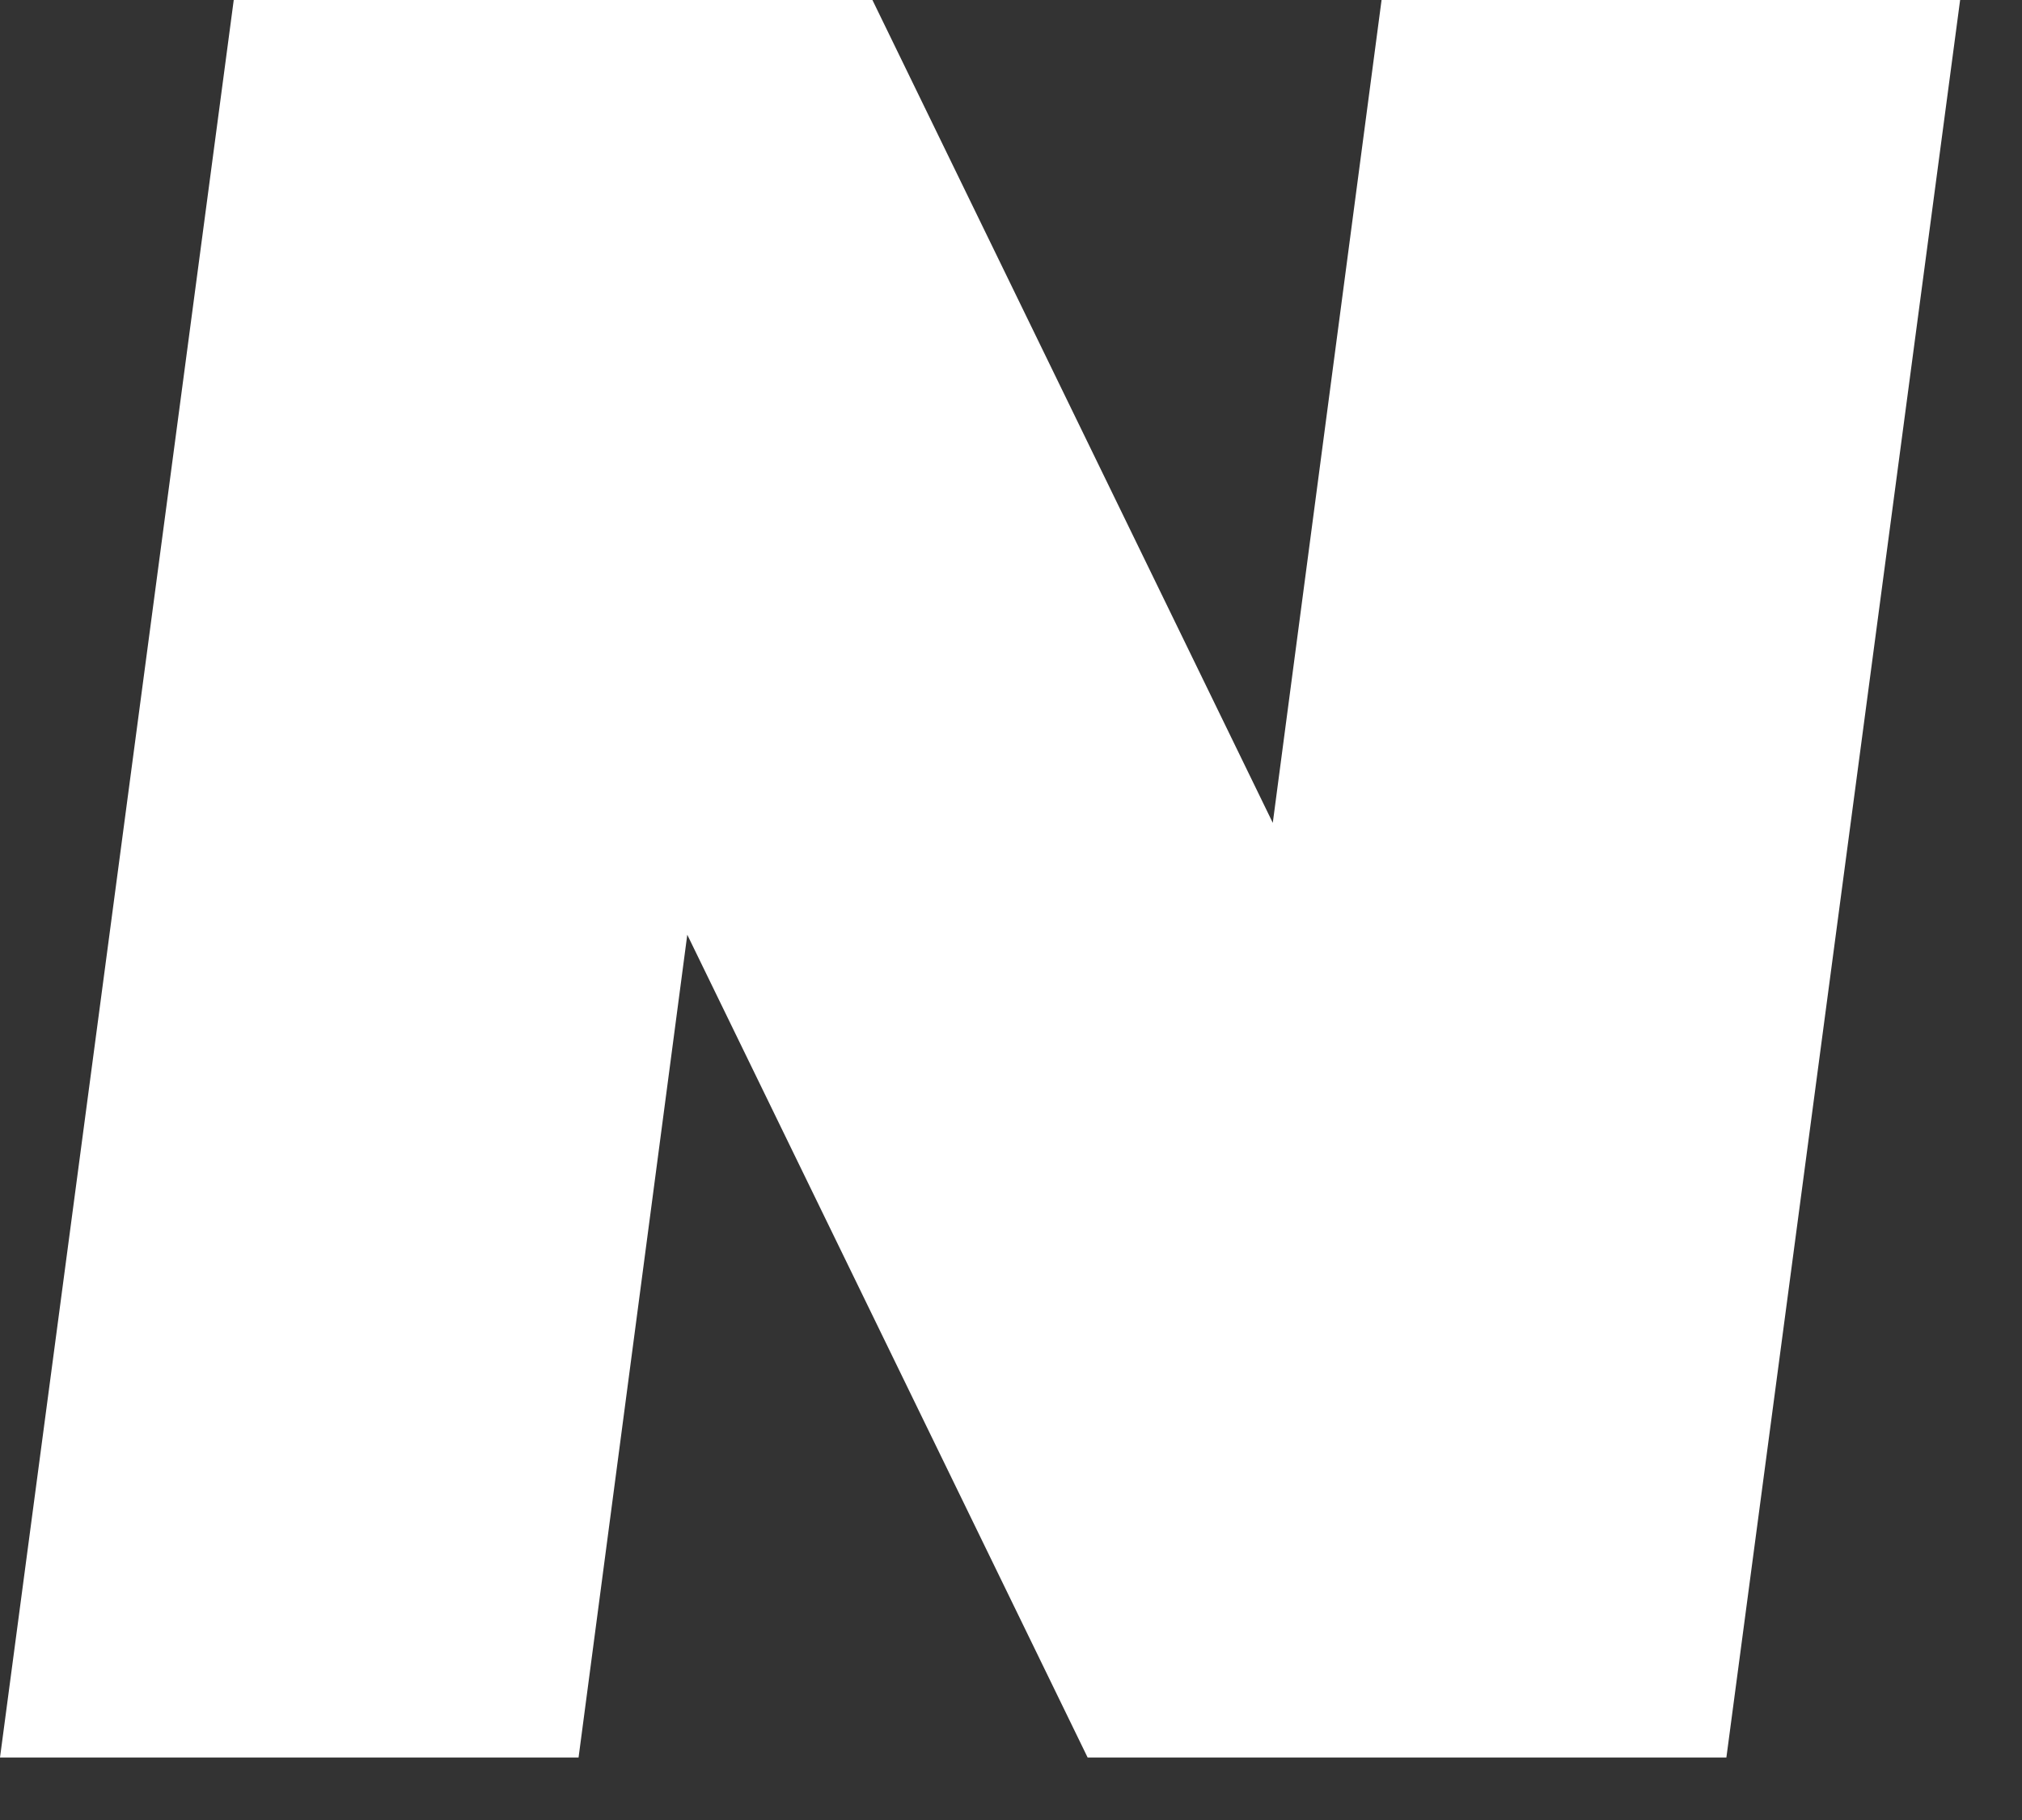 <?xml version="1.0" encoding="utf-8"?>
<svg xmlns="http://www.w3.org/2000/svg" fill="none" height="100%" overflow="visible" preserveAspectRatio="none" style="display: block;" viewBox="0 0 30 27" width="100%">
<rect x="0" y="0" width="30" height="27" fill="#333333" stroke="none"/>
<path d="M29.082 0L25.614 26.073H16.137L10.197 13.867L8.584 26.073H0L3.468 0H12.944L18.884 12.207L20.498 0H29.082Z" fill="white" id="Vector"/>
</svg>